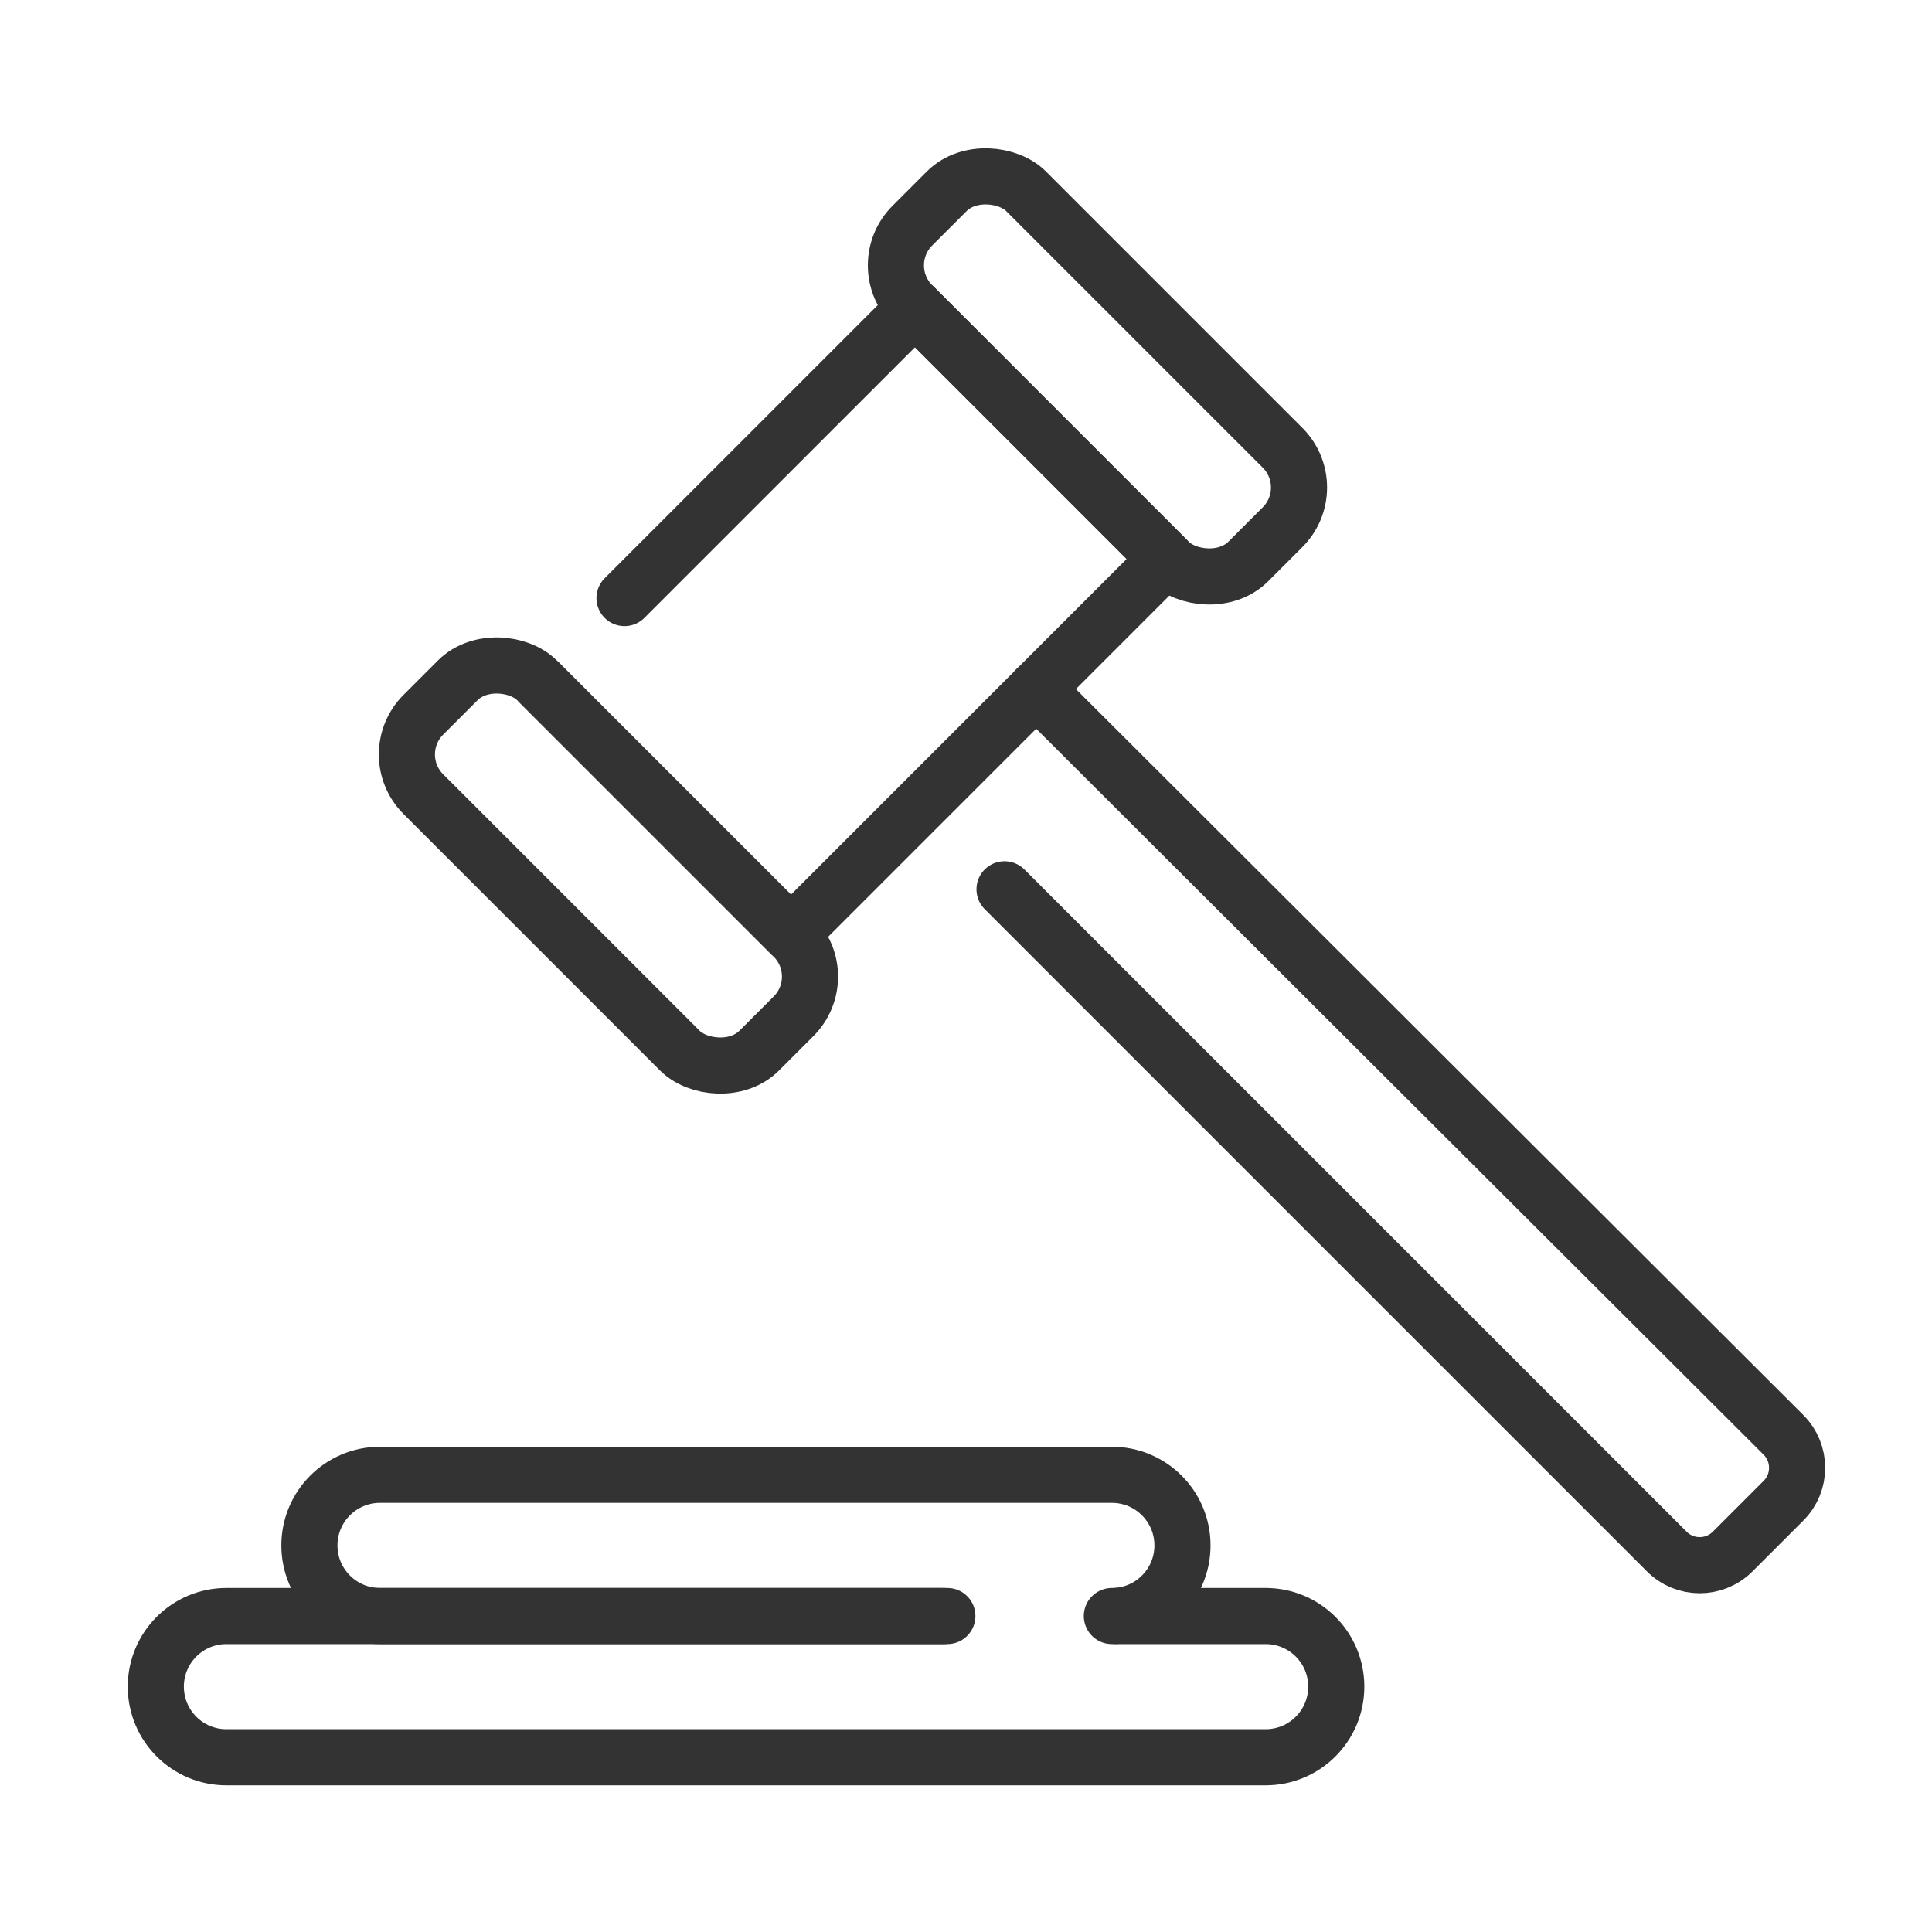 <?xml version="1.0" encoding="UTF-8"?>
<svg xmlns="http://www.w3.org/2000/svg" version="1.1" viewBox="0 0 200 200">
  <!-- Generator: Adobe Illustrator 29.7.1, SVG Export Plug-In . SVG Version: 2.1.1 Build 8)  -->
  <defs>
    <style>
      .st0 {
        fill: #010101;
      }

      .st1 {
        fill: none;
        stroke: #333;
        stroke-linecap: round;
        stroke-linejoin: round;
        stroke-width: 5.81px;
      }

      .st2 {
        display: none;
      }
    </style>
  </defs>
  <g id="Layer_2">
    <g>
      <g>
        <polyline class="st1" points="64.65 61.91 94.72 31.84 120.74 57.86 81.88 96.72 55.86 70.7"/>
        <rect class="st1" x="105.29" y="14.38" width="16.65" height="49.17" rx="5.81" ry="5.81" transform="translate(221.5 -13.82) rotate(135)"/>
        <rect class="st1" x="54.65" y="65.01" width="16.65" height="49.17" rx="5.81" ry="5.81" transform="translate(170.87 108.42) rotate(135)"/>
        <path class="st1" d="M107.26,71.33l77.36,77.2c1.89,1.89,1.89,4.95,0,6.83l-5.25,5.25c-1.89,1.89-4.95,1.89-6.83,0l-68.55-68.55"/>
      </g>
      <g>
        <path class="st1" d="M97.65,167.29h-58.31c-4.04,0-7.31-3.27-7.31-7.31h0c0-4.04,3.27-7.31,7.31-7.31h75.76c4.04,0,7.31,3.27,7.31,7.31h0c0,4.04-3.27,7.31-7.31,7.31"/>
        <path class="st1" d="M115.53,167.29h15.49c4.04,0,7.31,3.27,7.31,7.31h0c0,4.04-3.27,7.31-7.31,7.31H23.44c-4.04,0-7.31-3.27-7.31-7.31h0c0-4.04,3.27-7.31,7.31-7.31h74.63"/>
      </g>
    </g>
  </g>
  <g id="Layer_1" class="st2">
    <g>
      <path class="st0" d="M65.55,46.03c-8.82,0-17.64,0-26.45-.01-10.59,0-18.69,6.24-18.94,17.38-.42,18.77.15,37.61.23,56.38.03,7.11.06,14.23.09,21.34.02,3.86,6.02,3.87,6,0-.06-15.69-.13-31.38-.19-47.07l-.11-26.58c0-1.54-.1-3.11-.02-4.64.38-6.91,5.3-10.71,11.89-10.81,9.17-.14,18.34,0,27.51.01,3.86,0,3.87-6,0-6h0Z"/>
      <path class="st0" d="M179.58,141.15c.06-17.3.13-34.59.19-51.89.03-8.22.12-16.45.09-24.67-.04-10.19-6.3-18.25-16.95-18.55-9.47-.27-18.97,0-28.44,0-3.86,0-3.87,6,0,6,8.27,0,16.54,0,24.81,0,5.1,0,10.08.15,13.06,5.19,1.56,2.64,1.53,5.36,1.52,8.25-.07,18.85-.14,37.69-.21,56.54-.02,6.38-.05,12.76-.07,19.13-.01,3.86,5.99,3.87,6,0h0Z"/>
      <path class="st0" d="M184.47,166.86c-21.55.06-43.09.11-64.64.17-30.89.08-61.79.16-92.68.24-3.34,0-6.69-.08-10.03.03-.41.01-1.07.12-1.48,0-.96-.28-.48.17-1.13-.42-.46-.42-.78-1.89-1.03-2.5-.36-.87-2.55-4.62-2.24-5.43.18-.46,9.72-.04,11.06-.04,8.2-.02,16.4-.04,24.6-.06,7.58-.02,15.15-.04,22.73-.06,1.58,0,3.45-.29,5.01-.01,2.71.49,4.17,3.24,7.04,3.8,5.76,1.14,12.48.15,18.32.13s12.18.77,17.92-.17c3.06-.5,4.54-3.33,7.33-3.9,1.47-.3,3.3,0,4.8-.01,7.51-.02,15.01-.04,22.52-.06,8.24-.02,16.48-.04,24.71-.06,1.16,0,11.23-.7,11.55-.2.29.45-1.67,4.16-1.89,4.71-.67,1.68-.85,3.65-2.46,3.83-3.79.44-3.83,6.45,0,6,4.7-.55,6.11-2.91,7.72-6.93,1.22-3.04,4.01-7.3,1.94-10.53-2.67-4.16-10.09-2.91-14.28-2.9l-50.09.13c-1.56,0-3.16-.08-4.71.01-3.82.24-5.2,3.32-8.45,4.02-2.32.5-5.31.01-7.67.02l-13.78.04c-3.51,0-7.1.23-10.6.03-2.88-.17-3.97-2.36-6.54-3.39-4.15-1.67-10.32-.57-14.62-.56-16.32.04-32.63.08-48.95.13-6.21.02-10.96,2.78-8.19,9.52,2.24,5.43,3.34,10.61,10.16,10.84,27.15.9,54.5-.14,81.66-.21,28.25-.07,56.57.41,84.82-.22.53-.01,1.06,0,1.59,0,3.86,0,3.87-6.01,0-6Z"/>
      <g>
        <path class="st0" d="M125.51,52.83c-.4-7.36-2.16-15.03-7.85-20.17-4.8-4.34-11.31-5.96-17.66-5.96s-12.52,1.52-17.27,5.63c-5.96,5.15-7.83,12.93-8.24,20.49l1.49-2.59c-5.9,3.42-5.01,17.15,2.08,18.85l-2.1-2.1c3.06,11.24,11.05,23.41,24.04,23.41s20.98-12.18,24.04-23.41l-2.1,2.1c7.09-1.69,7.97-15.43,2.08-18.85-3.35-1.94-6.37,3.24-3.03,5.18,1.12.65,1.02,7.48-.64,7.88-1,.24-1.83,1.11-2.1,2.1-2.32,8.54-8.07,19.01-18.25,19.01s-15.93-10.47-18.25-19.01c-.27-.98-1.09-1.86-2.1-2.1-1.6-.38-1.6-6.11-1.18-7.17.4-1.01,1.49-1.41,1.91-2.5,1.13-2.92.55-6.66,1.66-9.76,2.11-5.87,6.7-9.55,12.77-10.72,5.31-1.02,11.61-.64,16.35,2.16,6.2,3.67,7.97,10.77,8.34,17.52.21,3.84,6.21,3.86,6,0Z"/>
        <path class="st0" d="M88.15,97.42c1.71-4.08,3.43-8.17,5.14-12.25.63-1.51-.68-3.28-2.1-3.69-1.72-.49-3.07.61-3.69,2.1-1.71,4.08-3.43,8.17-5.14,12.25-.63,1.51.68,3.28,2.1,3.69,1.72.49,3.07-.61,3.69-2.1h0Z"/>
        <path class="st0" d="M154.45,141.15c.62-10.18,2.66-20.78-2.81-30.06-7.34-12.45-20.43-14.75-33.44-16.92-1.65-.28-3.37-.83-4.96-.14-3.5,1.53-5.62,4.45-9.73,5.29-4.75.96-9.58-.12-13.54-2.86-1.99-1.37-3.08-2.84-5.6-2.72-4.28.2-8.82,1.4-13.04,2.18-7.36,1.36-14.41,4.74-19.44,10.4-9.14,10.28-7.08,22.29-6.32,34.83.23,3.84,6.23,3.86,6,0-.54-8.84-2.75-18.99,1.99-27.03,4.13-7.01,11.44-10.94,19.24-12.39,3.95-.73,8.11-.98,11.99-2,2.49-.65-.81.19-.77-.31-.02.24,2.09,1.63,2.33,1.8,3.2,2.31,6.85,3.77,10.78,4.24,3.61.43,7.32.07,10.75-1.15,1.54-.55,7.38-2.75,7.8-4.64.22-.97-1.4.1-1.5-.12.05.1.64.09.79.13.77.23,1.66.28,2.46.41,2.66.44,5.32.88,7.98,1.33,6.4,1.09,12.36,3.11,17.12,7.73,9.13,8.86,6.62,20.64,5.93,32-.23,3.86,5.77,3.84,6,0h0Z"/>
        <path class="st0" d="M117.65,95.82c-1.71-4.08-3.43-8.17-5.14-12.25-.63-1.51-1.98-2.55-3.69-2.1-1.41.37-2.72,2.2-2.1,3.69,1.71,4.08,3.43,8.17,5.14,12.25.63,1.51,1.98,2.55,3.69,2.1,1.41-.37,2.72-2.2,2.1-3.69h0Z"/>
        <path class="st0" d="M86.51,135.59h2.85c1.59,0,3.04-1.37,3-3-.22-9.13-4.2-23.67-15.73-23.71s-15.52,14.65-15.73,23.71c-.04,1.62,1.41,3,3,3h2.85c3.86,0,3.87-6,0-6h-2.85l3,3c.13-5.41,2.05-17.71,9.73-17.71s9.6,12.27,9.73,17.71l3-3h-2.85c-3.86,0-3.87,6,0,6h0Z"/>
        <path class="st0" d="M128.79,123.69c-.35,6.59-10.28,6.65-10.28,0s9.93-6.59,10.28,0c.21,3.84,6.21,3.86,6,0-.33-6.04-4.84-11.14-11.14-11.14s-11.14,5.09-11.14,11.14,4.82,10.89,10.7,11.12c6.47.26,11.25-4.9,11.59-11.12.21-3.86-5.79-3.85-6,0Z"/>
        <path class="st0" d="M119.18,98.64c1.12,5.61,1.39,11.22,1.01,16.93-.26,3.85,5.75,3.84,6,0,.41-6.25,0-12.38-1.22-18.52-.76-3.78-6.54-2.18-5.79,1.6h0Z"/>
        <path class="st0" d="M79.64,111.88c-.06-4.47.3-8.86,1.19-13.25.76-3.77-5.02-5.38-5.79-1.6-.99,4.9-1.46,9.84-1.4,14.84.05,3.86,6.05,3.87,6,0h0Z"/>
      </g>
    </g>
  </g>
</svg>